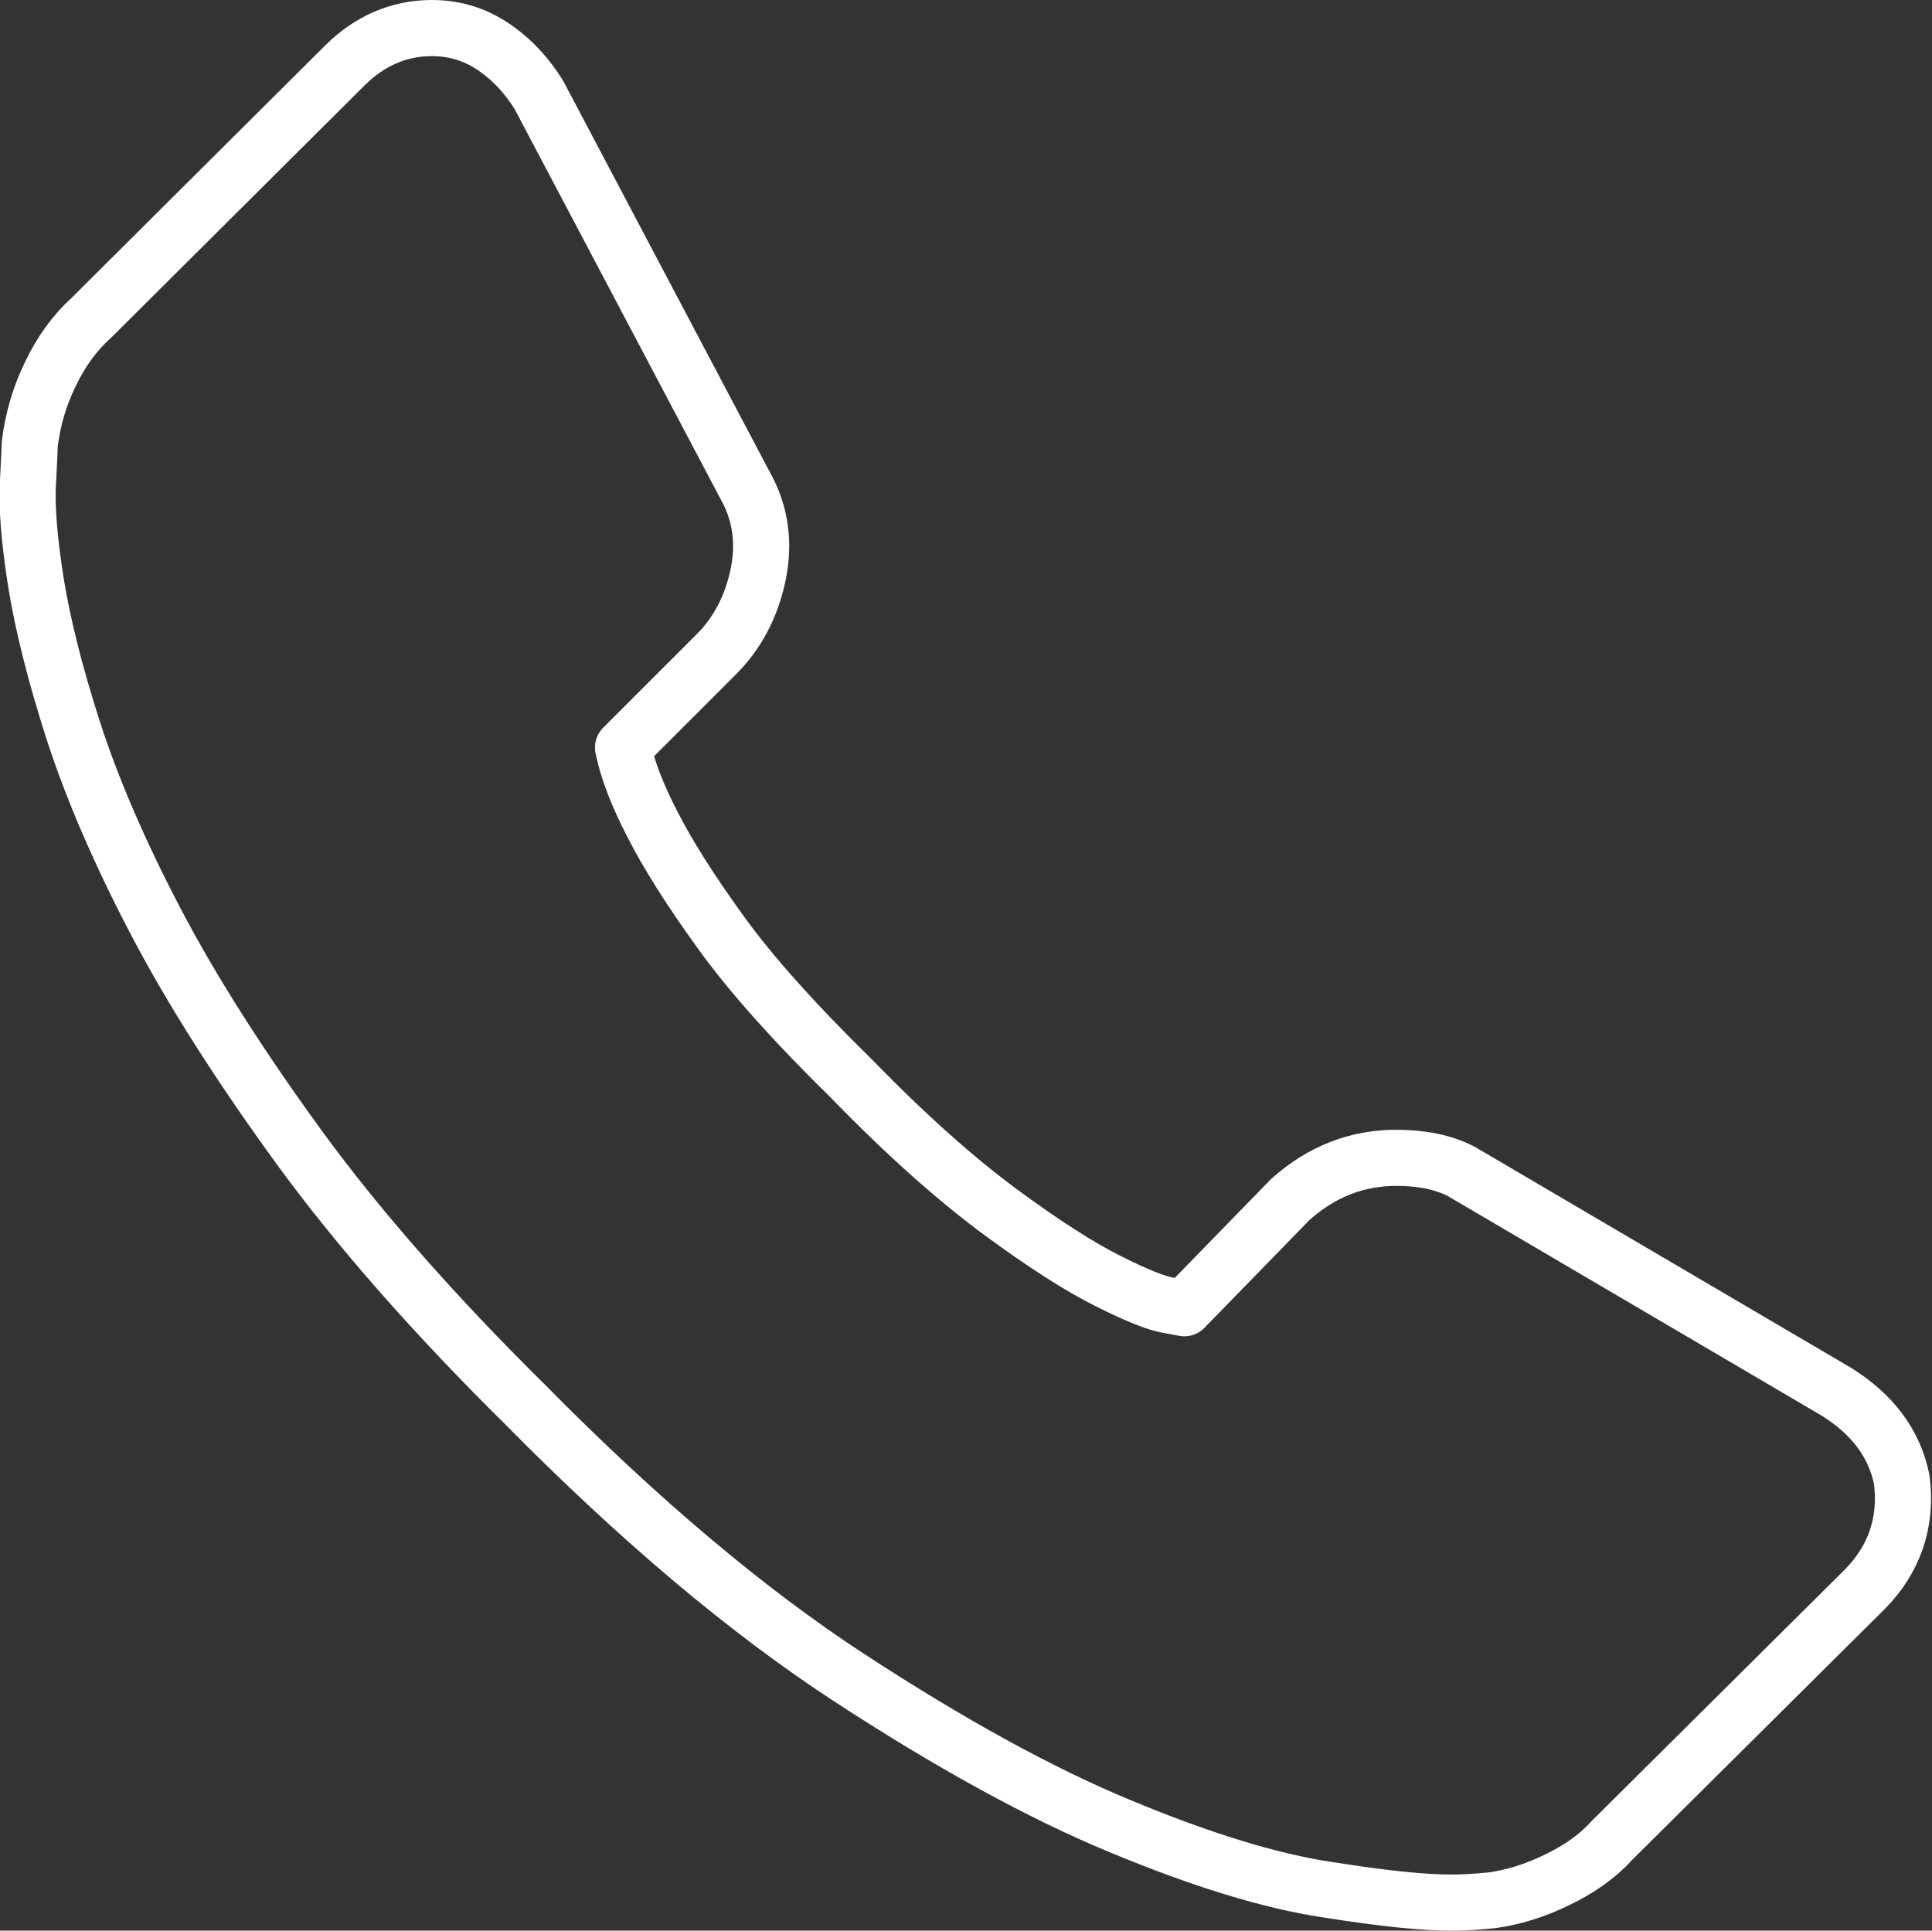 <?xml version="1.0" encoding="UTF-8"?>
<svg id="_レイヤー_2" data-name="レイヤー 2" xmlns="http://www.w3.org/2000/svg" viewBox="0 0 34.42 34.4">
  <rect x="0" y="0" width="34.42" height="34.4" fill="#333333" stroke="none"/>
  <defs>
    <style>
      .cls-1 {
        fill: none;
        stroke: #fff;
        stroke-linecap: round;
        stroke-linejoin: round;
      }
    </style>
  </defs>
  <g id="_文字" data-name="文字">
    <path class="cls-1" d="M25.84,33.9c-.47,0-1.19-.07-2.19-.23-1.01-.15-2.25-.53-3.69-1.13-1.43-.59-3.06-1.49-4.85-2.66-1.79-1.17-3.73-2.8-5.75-4.85-1.6-1.58-2.95-3.11-4.01-4.56-1.05-1.44-1.92-2.8-2.57-4.04-.65-1.24-1.14-2.38-1.47-3.4-.33-1.02-.55-1.91-.67-2.65-.12-.77-.17-1.36-.14-1.82.02-.38.03-.59.03-.65.06-.47.18-.86.37-1.25.19-.4.44-.74.73-1L6.14,1.17c.44-.44.97-.67,1.55-.67.44,0,.83.13,1.18.39.29.21.53.48.73.8l3.67,6.95c.28.49.36,1.04.23,1.63-.12.55-.37,1.03-.76,1.41l-1.64,1.64c.08.4.26.86.53,1.38.26.51.66,1.15,1.21,1.91.54.75,1.33,1.63,2.34,2.62.99,1.02,1.89,1.81,2.65,2.37s1.4.97,1.9,1.22c.59.3.9.4,1.05.43l.32.06,1.89-1.94c.56-.5,1.19-.74,1.89-.74.45,0,.84.08,1.15.24l6.69,3.93c.64.4,1.03.92,1.16,1.56.1.76-.13,1.42-.65,1.95l-4.52,4.49c-.24.27-.58.51-.98.7-.39.19-.78.31-1.16.36l-.23.02c-.13.01-.3.02-.51.02Z"/>
  </g>
</svg>